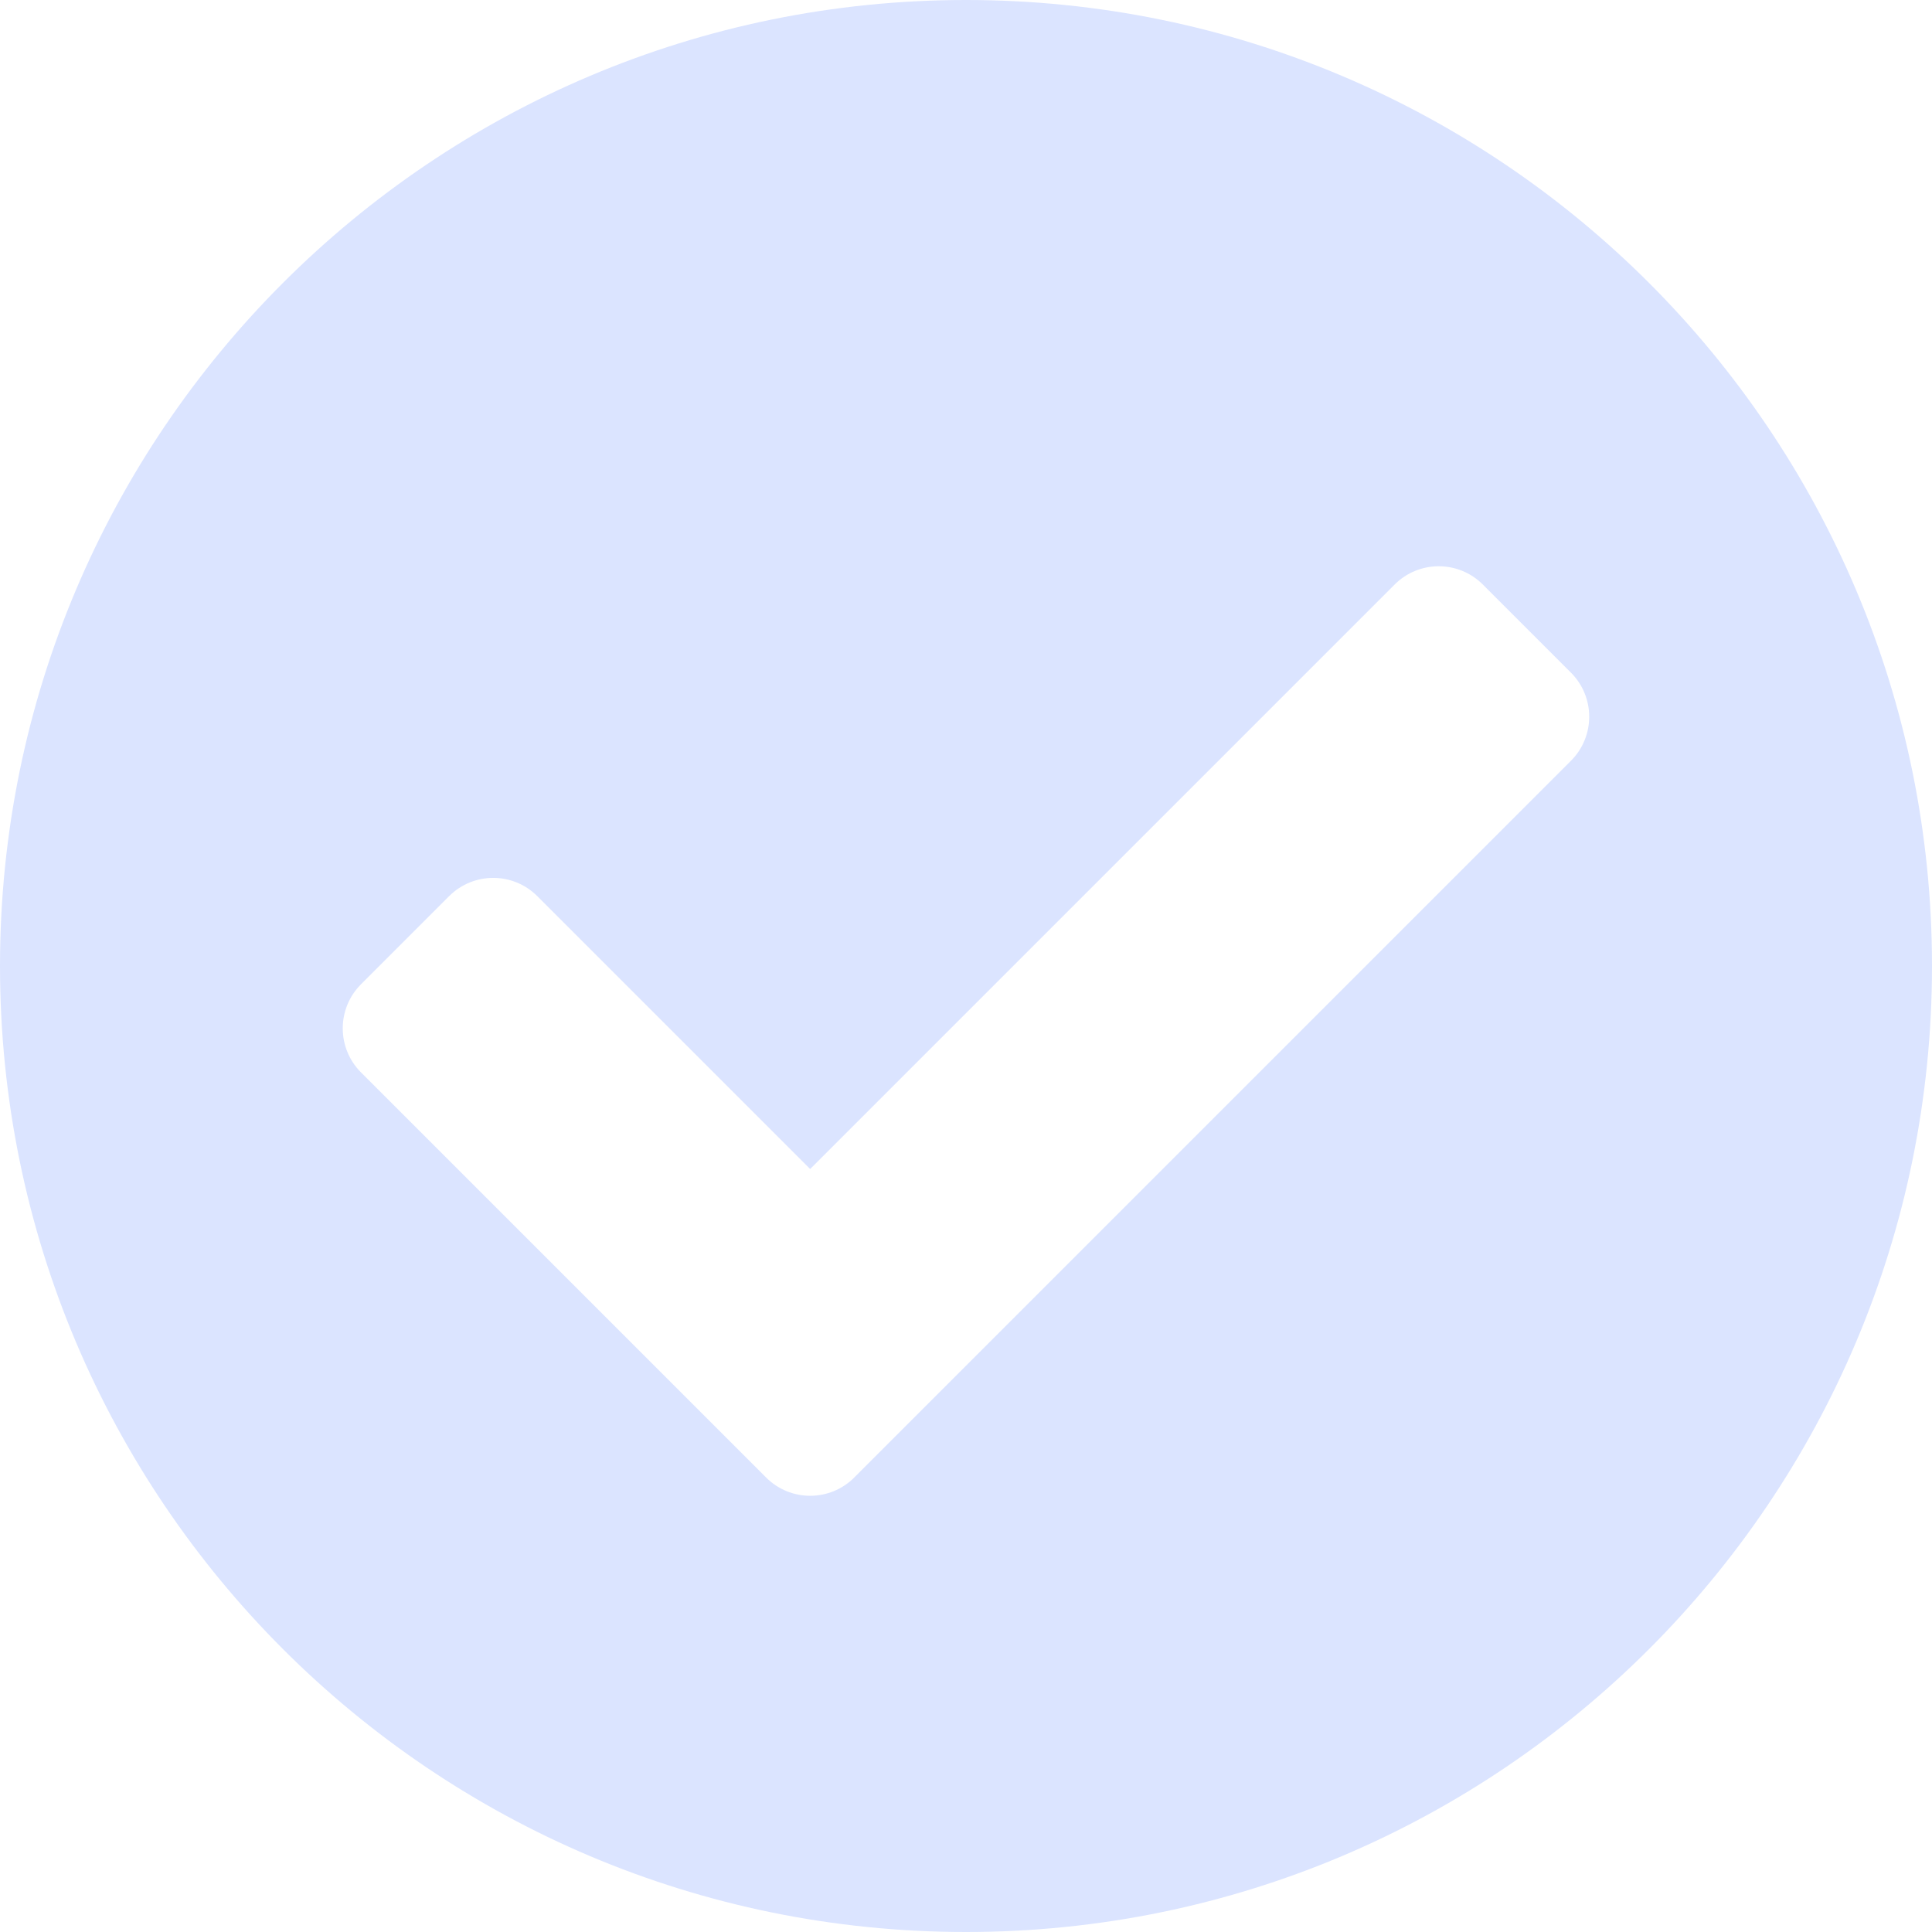<?xml version="1.0" encoding="UTF-8"?>
<svg id="Layer_2" data-name="Layer 2" xmlns="http://www.w3.org/2000/svg" viewBox="0 0 500 500">
  <defs>
    <style>
      .cls-1 {
        fill: #dbe4ff;
        stroke-width: 0px;
      }
    </style>
  </defs>
  <g id="Layer_1-2" data-name="Layer 1">
    <path class="cls-1" d="M500,250c0,138.07-111.93,250-250,250S0,388.07,0,250,111.93,0,250,0s250,111.93,250,250ZM221.08,382.37l185.48-185.48c6.3-6.3,6.3-16.51,0-22.81l-22.81-22.81c-6.3-6.3-16.51-6.3-22.81,0l-151.27,151.27-70.62-70.62c-6.3-6.3-16.51-6.3-22.81,0l-22.81,22.81c-6.3,6.3-6.3,16.51,0,22.81l104.84,104.84c6.3,6.3,16.51,6.3,22.81,0h0Z"/>
  </g>
</svg>
